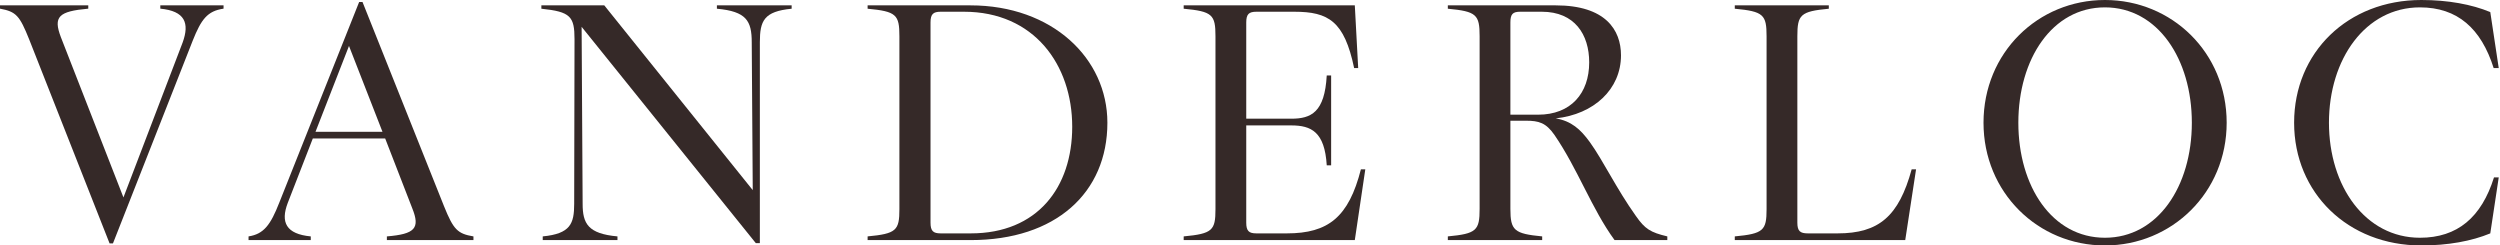 <svg width="275" height="27" viewBox="0 0 275 27" fill="none" xmlns="http://www.w3.org/2000/svg">
<path d="M266.341 27C258.268 27 252.353 21.209 252.353 13.5C252.353 5.754 258.268 0 266.341 0C269.28 0 271.884 0.48 273.931 1.328L274.861 7.488H274.303C272.926 3.135 270.322 0.811 266.193 0.811C260.203 0.811 256.185 6.492 256.185 13.5C256.185 20.508 260.203 26.152 266.193 26.152C270.322 26.152 272.963 23.902 274.34 19.512H274.861L273.931 25.672C271.884 26.52 269.28 27 266.341 27Z" fill="#352928"/>
<path d="M231.542 27C224.176 27 218.186 21.172 218.186 13.5C218.186 5.791 224.176 0 231.542 0C238.908 0 244.934 5.791 244.934 13.5C244.934 21.172 238.908 27 231.542 27ZM231.542 26.152C237.345 26.152 241.103 20.508 241.103 13.5C241.103 6.492 237.345 0.811 231.542 0.811C225.738 0.811 222.018 6.492 222.018 13.5C222.018 20.508 225.738 26.152 231.542 26.152Z" fill="#352928"/>
<path d="M190.826 26.004C193.989 25.709 194.323 25.34 194.323 23.016V3.984C194.323 1.623 193.989 1.254 190.826 0.959V0.59H201.169V0.959C198.044 1.254 197.709 1.623 197.709 3.984V24.492C197.709 25.414 198.007 25.672 198.862 25.672H202.136C206.675 25.672 208.87 23.791 210.283 18.627H210.767L209.576 26.41H190.826V26.004Z" fill="#352928"/>
<path d="M159.261 26.004C162.423 25.709 162.758 25.34 162.758 22.98V3.984C162.758 1.623 162.423 1.254 159.261 0.959V0.59H171.129C176.597 0.59 178.309 3.283 178.309 6.086C178.309 9.811 175.332 12.578 171.129 13.021C172.84 13.316 173.844 14.201 174.886 15.639C176.374 17.705 177.788 20.73 179.945 23.754C180.95 25.193 181.545 25.561 183.405 26.004V26.41H177.602C175.072 22.943 173.584 18.627 170.98 14.828C170.05 13.5 169.268 13.279 167.855 13.279H166.143V22.98C166.143 25.34 166.553 25.709 169.64 26.004V26.41H159.261V26.004ZM166.143 12.615H169.194C172.803 12.615 174.812 10.254 174.812 6.861C174.812 3.799 173.212 1.291 169.603 1.291H167.222C166.404 1.291 166.143 1.549 166.143 2.471V12.615Z" fill="#352928"/>
<path d="M130.205 26.004C133.367 25.709 133.702 25.34 133.702 23.016V3.984C133.702 1.623 133.367 1.254 130.205 0.959V0.59H149.029L149.401 7.488H148.955C147.876 2.324 146.128 1.291 142.37 1.291H138.204C137.385 1.291 137.087 1.549 137.087 2.471V13.057H142.035C144.23 13.057 145.718 12.357 145.942 8.299H146.425V18.184H145.942C145.718 14.496 144.23 13.795 142.035 13.795H137.087V24.492C137.087 25.414 137.385 25.672 138.204 25.672H141.552C146.128 25.672 148.36 23.865 149.699 18.627H150.183L149.029 26.41H130.205V26.004Z" fill="#352928"/>
<path d="M95.437 26.004C98.599 25.709 98.934 25.34 98.934 23.016V3.984C98.934 1.623 98.599 1.254 95.437 0.959V0.59H106.746C115.749 0.59 121.813 6.418 121.813 13.5C121.813 21.209 116.121 26.41 106.784 26.41H95.437V26.004ZM106.784 25.672C114.113 25.672 117.944 20.619 117.944 13.943C117.944 7.119 113.741 1.291 106.04 1.291H103.473C102.654 1.291 102.357 1.549 102.357 2.471V24.492C102.357 25.414 102.654 25.672 103.473 25.672H106.784Z" fill="#352928"/>
<path d="M83.137 26.742L63.978 2.951L64.09 22.426C64.09 24.602 64.685 25.709 67.921 26.004V26.41H59.7V26.004C62.75 25.709 63.16 24.602 63.16 22.426L63.197 4.316C63.197 1.807 62.75 1.291 59.551 0.959V0.59H66.471L82.802 20.914L82.691 4.648C82.691 2.287 82.096 1.254 78.859 0.959V0.59H87.081V0.959C84.03 1.254 83.584 2.287 83.584 4.648V26.742H83.137Z" fill="#352928"/>
<path d="M27.34 26.005C29.014 25.746 29.758 24.75 30.725 22.279L39.505 0.222H39.877L48.843 22.685C49.885 25.267 50.331 25.709 52.08 26.005V26.41H42.556V26.005C45.644 25.746 46.239 25.119 45.346 22.906L42.37 15.234H34.408L31.655 22.316C30.837 24.455 31.469 25.746 34.185 26.005V26.41H27.34V26.005ZM34.706 14.496H42.072L38.389 5.054L34.706 14.496Z" fill="#352928"/>
<path d="M3.199 4.309C2.158 1.727 1.786 1.284 0 0.952V0.583H9.71V0.952C6.436 1.247 5.841 1.837 6.696 4.087L13.579 21.718L20.089 4.678C20.87 2.538 20.35 1.21 17.634 0.952V0.583H24.591V0.952C22.805 1.21 22.135 2.132 21.205 4.456L12.426 26.772H12.053L3.199 4.309Z" fill="#352928"/>
</svg>
